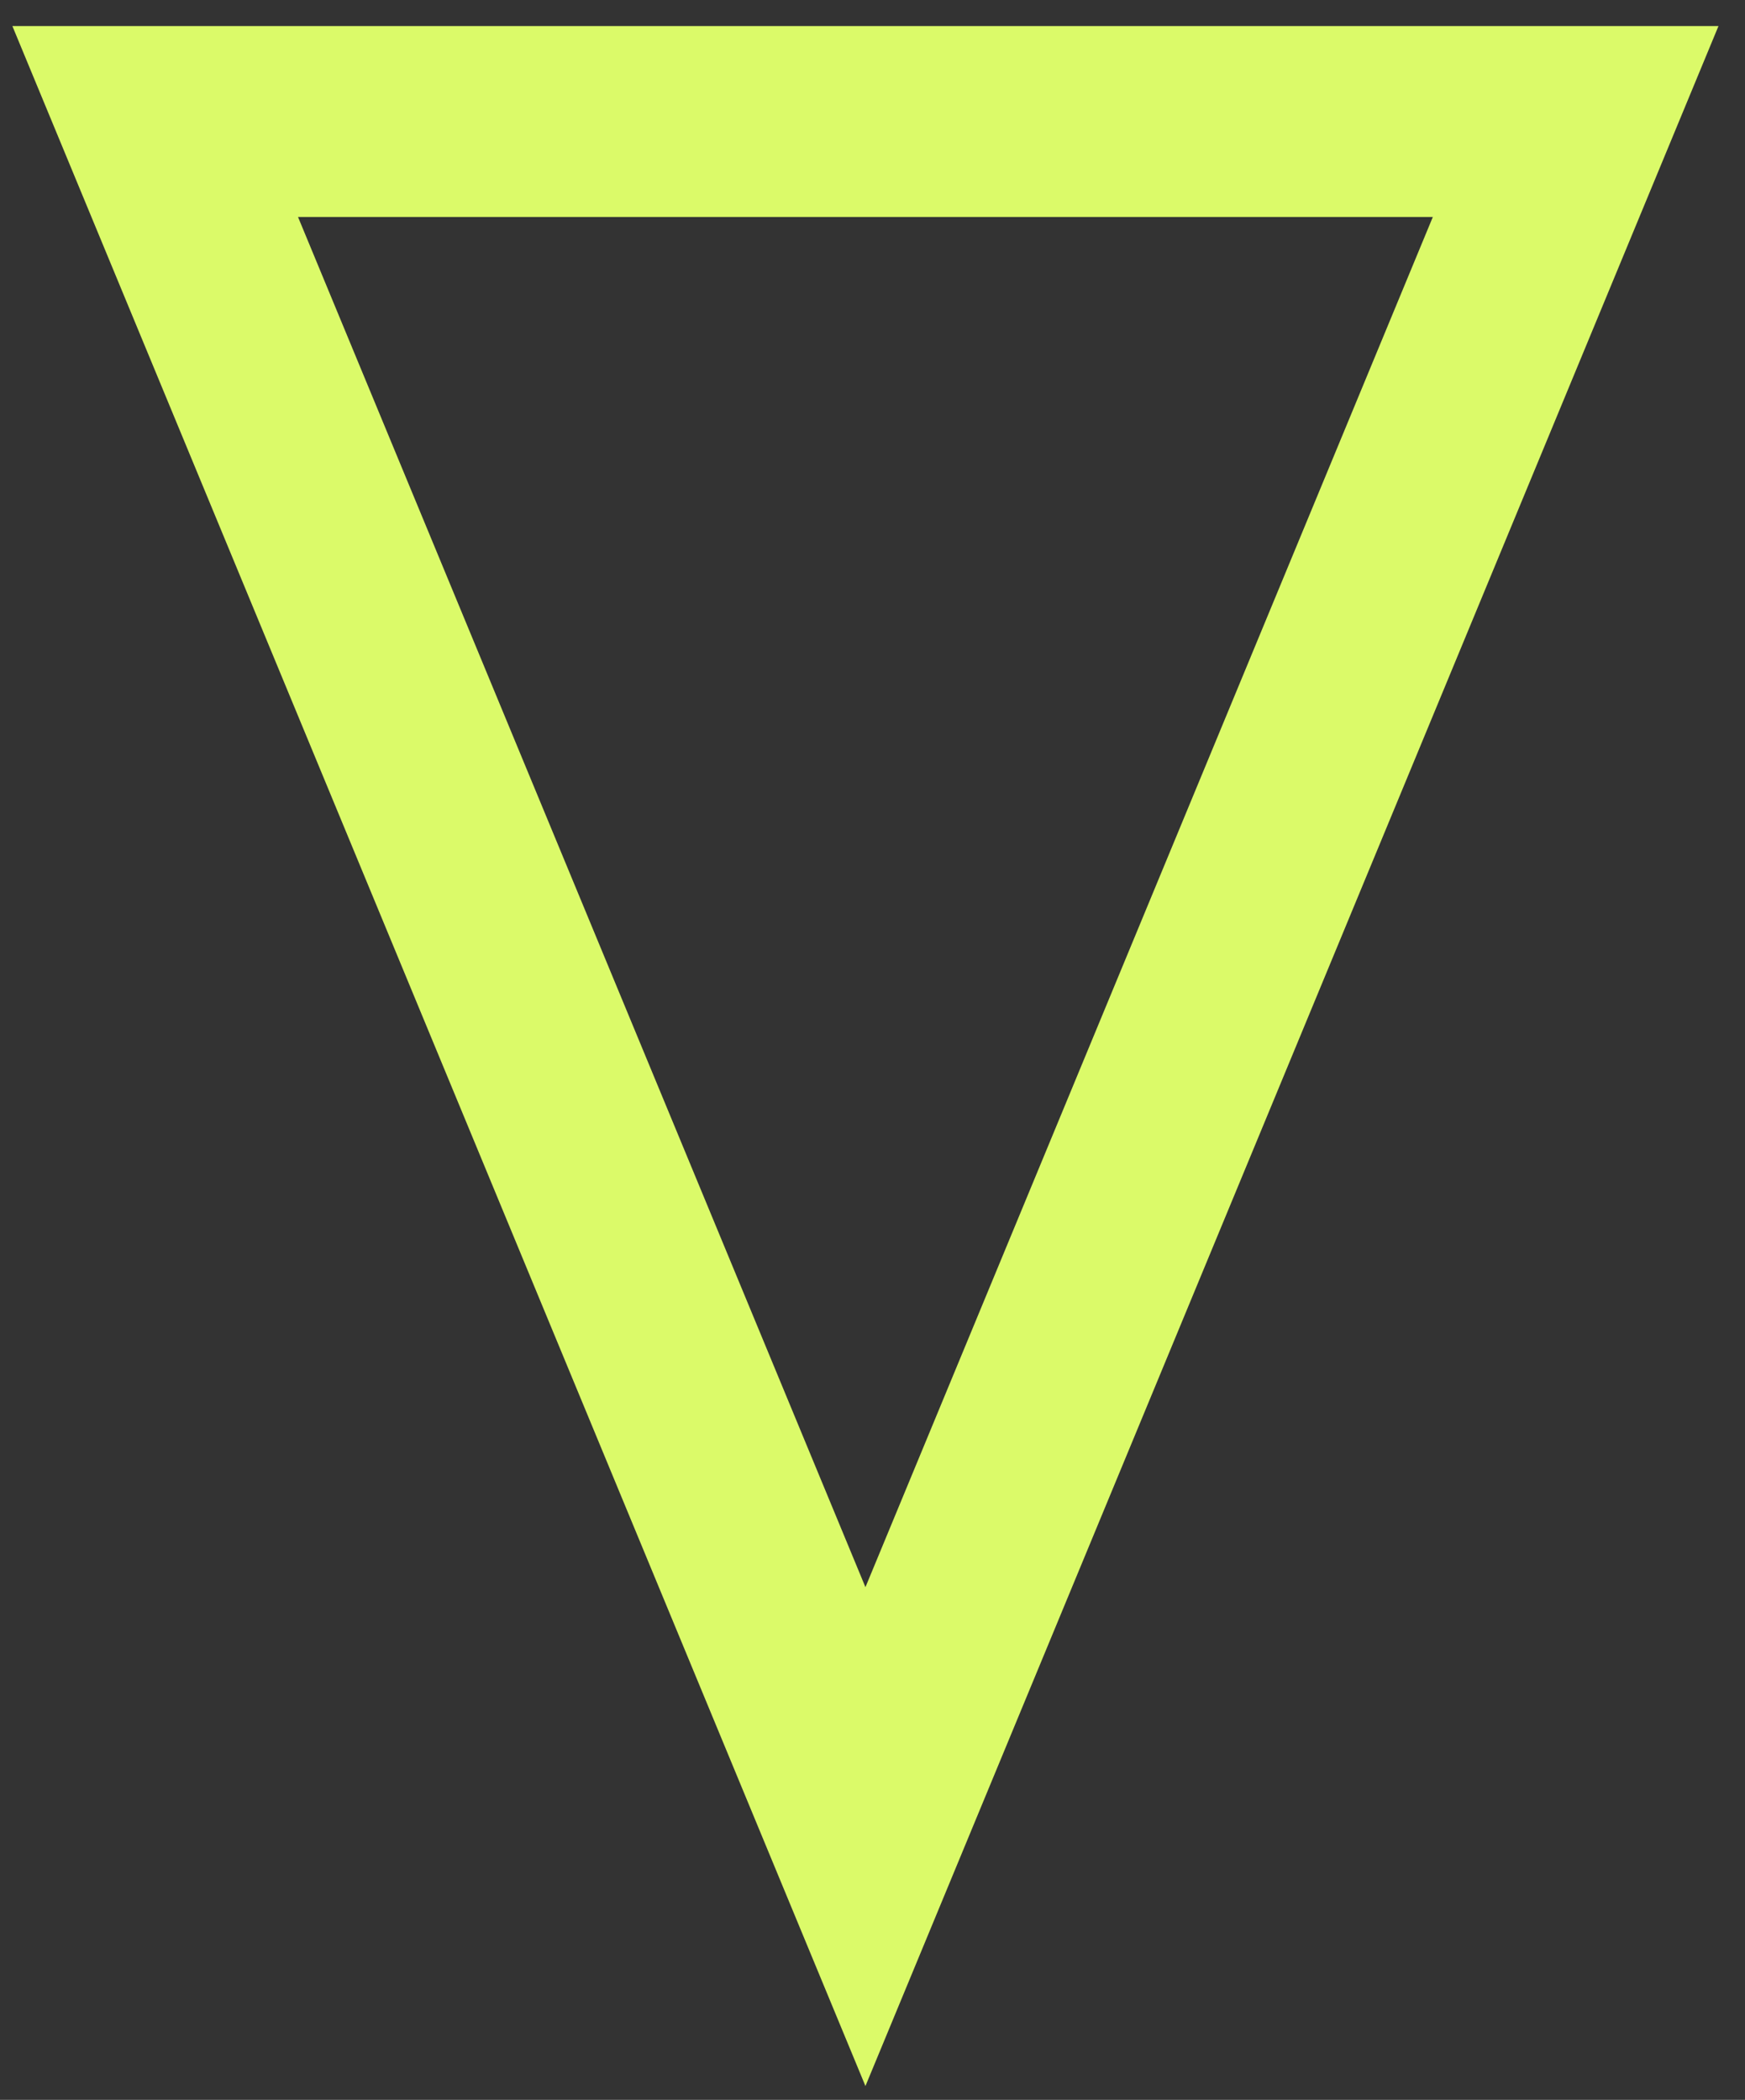 <?xml version="1.0" encoding="UTF-8"?> <svg xmlns="http://www.w3.org/2000/svg" width="64" height="77" viewBox="0 0 64 77" fill="none"><rect x="0" y="0" width="64" height="77" fill="#333333" stroke="none"/> <path fill-rule="evenodd" clip-rule="evenodd" d="M31.741 76.493L0.454 0.956L63.027 0.956L31.741 76.493ZM31.741 58.2L52.551 7.956L10.93 7.956L31.741 58.2Z" fill="#DBFA69"></path> </svg> 